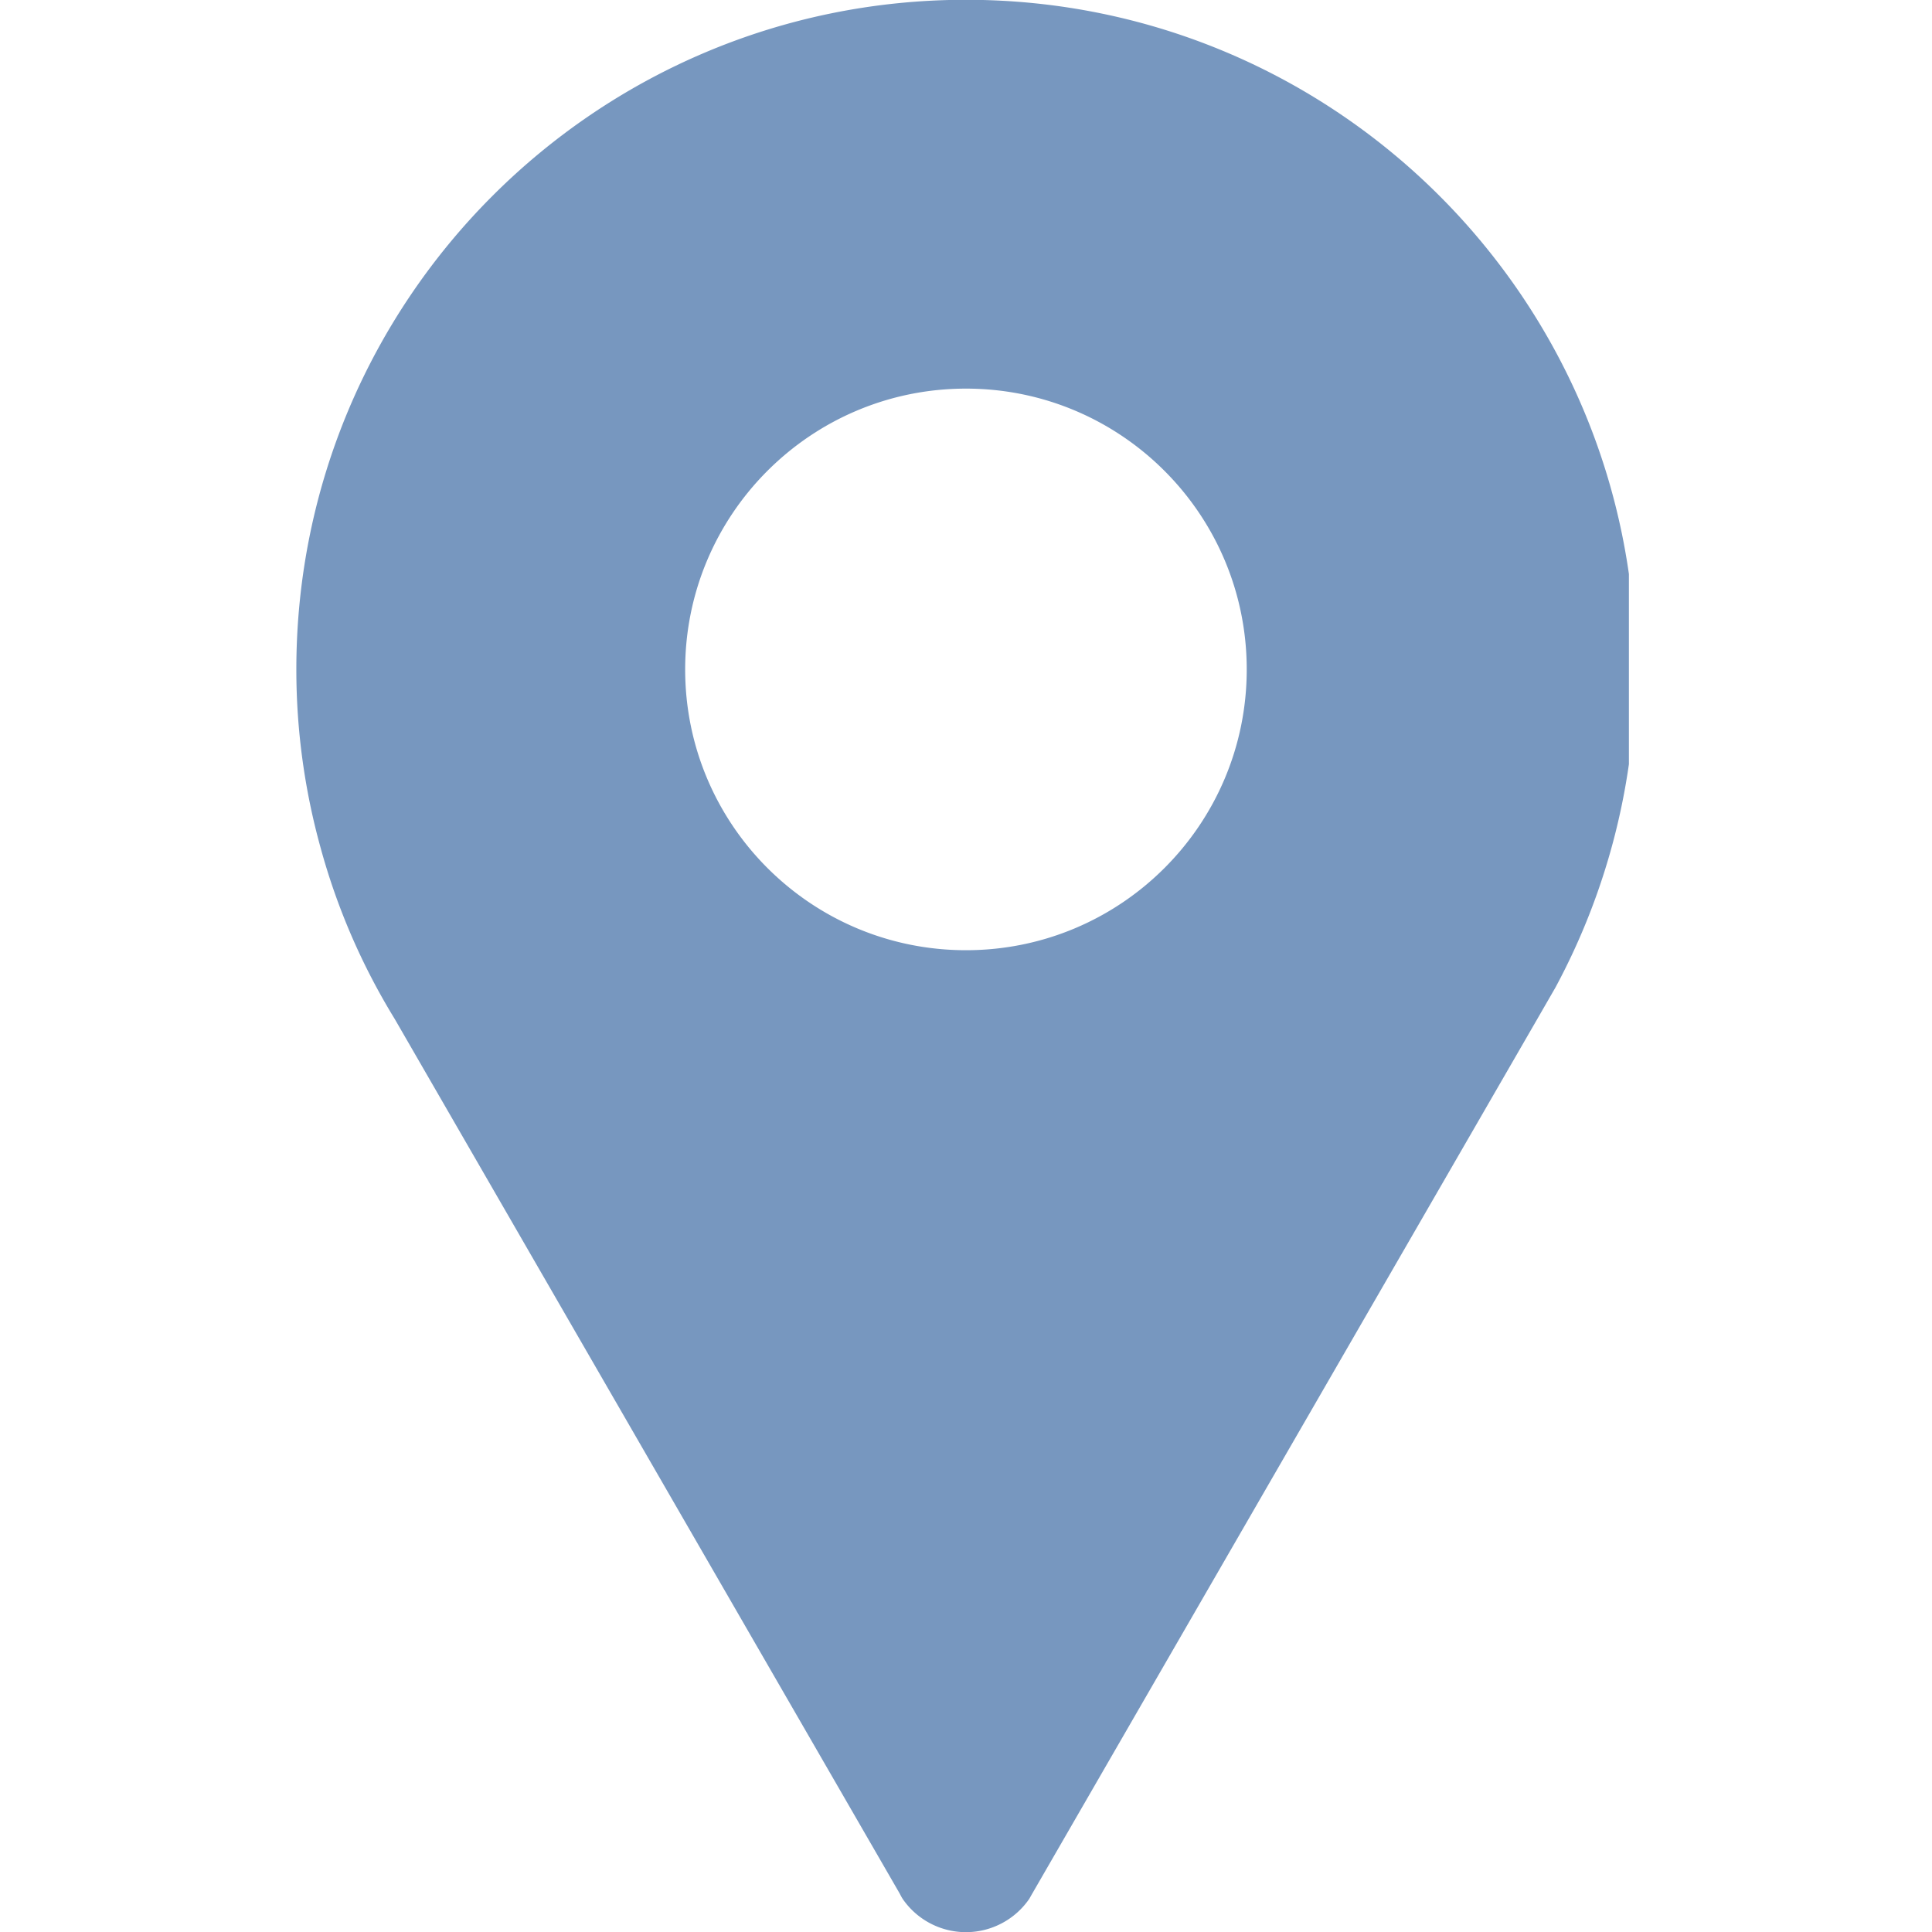 <?xml version="1.0" encoding="UTF-8"?>
<svg data-bbox="11.504 -0.008 51.992 75.014" height="100" viewBox="0 0 75 75" width="100" xmlns="http://www.w3.org/2000/svg" data-type="color">
    <g>
        <defs>
            <clipPath id="aae5ad30-4797-4c05-8f67-13d4cc71f2be">
                <path d="M11.484 0h51.75v75h-51.75Zm0 0"/>
            </clipPath>
        </defs>
        <g clip-path="url(#aae5ad30-4797-4c05-8f67-13d4cc71f2be)">
            <path d="M37.5-.008c-14.36 0-25.996 11.637-25.996 25.996 0 2.387.328 4.7.934 6.895a25.6 25.6 0 0 0 2.882 6.668L34.922 73.5c.039.074.078.152.125.223a2.982 2.982 0 0 0 4.91-.012l.082-.145L59.676 39.56l.707-1.227a26.06 26.06 0 0 0 3.113-12.344C63.496 11.628 51.86-.008 37.5-.008m0 36.895c-6.023 0-10.902-4.88-10.902-10.899 0-6.02 4.879-10.902 10.902-10.902 6.02 0 10.898 4.883 10.898 10.902 0 6.02-4.878 10.899-10.898 10.899m0 0" fill="#7797bf" data-color="1"/>
        </g>
    </g>
</svg>
